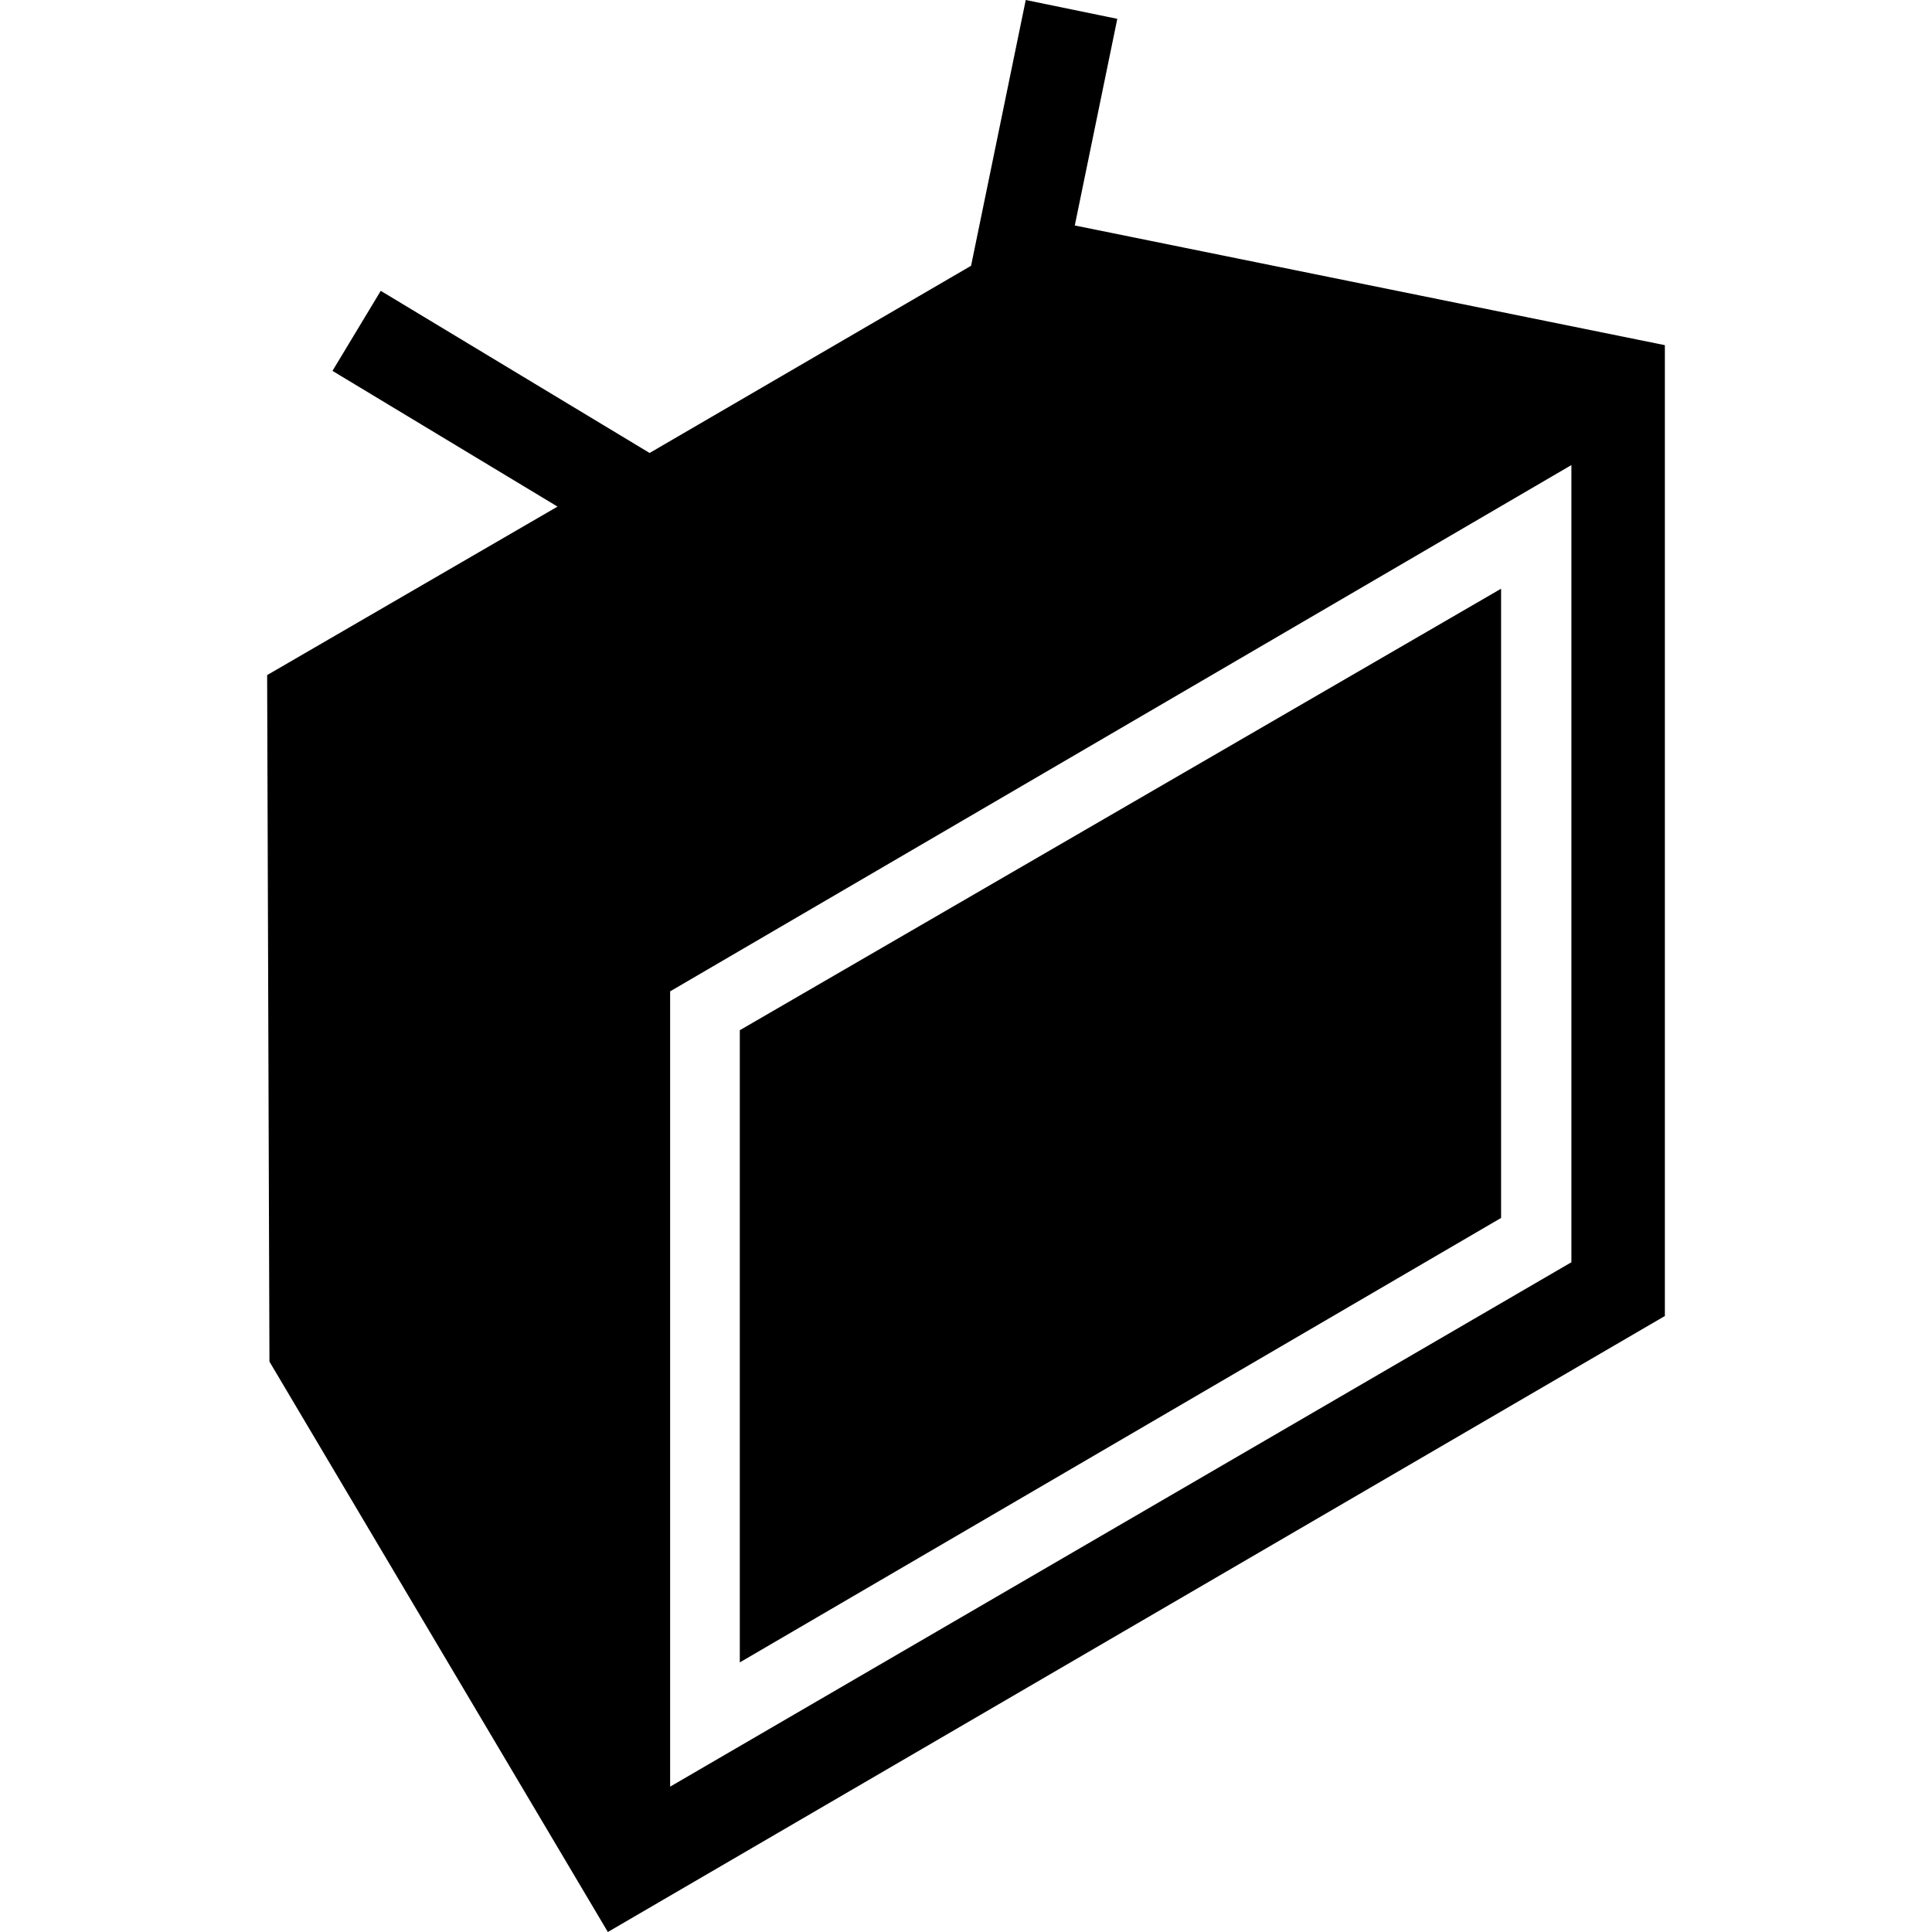 <?xml version="1.0" encoding="iso-8859-1"?>
<!-- Generator: Adobe Illustrator 18.0.0, SVG Export Plug-In . SVG Version: 6.00 Build 0)  -->
<!DOCTYPE svg PUBLIC "-//W3C//DTD SVG 1.1//EN" "http://www.w3.org/Graphics/SVG/1.1/DTD/svg11.dtd">
<svg version="1.1" id="Capa_1" xmlns="http://www.w3.org/2000/svg" xmlns:xlink="http://www.w3.org/1999/xlink" x="0px" y="0px"
	 viewBox="0 0 310.043 310.043" style="enable-background:new 0 0 310.043 310.043;" xml:space="preserve">
<g>
	<g>
		<path d="M172.48,36.183l6.821-33.16L164.609,0l-8.774,42.653l-51.589,30.039l-43.144-26.02l-7.747,12.845l36.114,21.78
			l-46.6,27.04l0.371,110.169l54.307,91.537l169.627-98.854V55.391L172.48,36.183z M252.174,202.563l-144.633,84.155V159.091
			l144.633-84.458V202.563z"/>
	</g>
	<path d="M240.891,94.474l-122.168,70.854v101.45l122.168-71.327V94.474z"/>
</g>
<g>
</g>
<g>
</g>
<g>
</g>
<g>
</g>
<g>
</g>
<g>
</g>
<g>
</g>
<g>
</g>
<g>
</g>
<g>
</g>
<g>
</g>
<g>
</g>
<g>
</g>
<g>
</g>
<g>
</g>
</svg>
